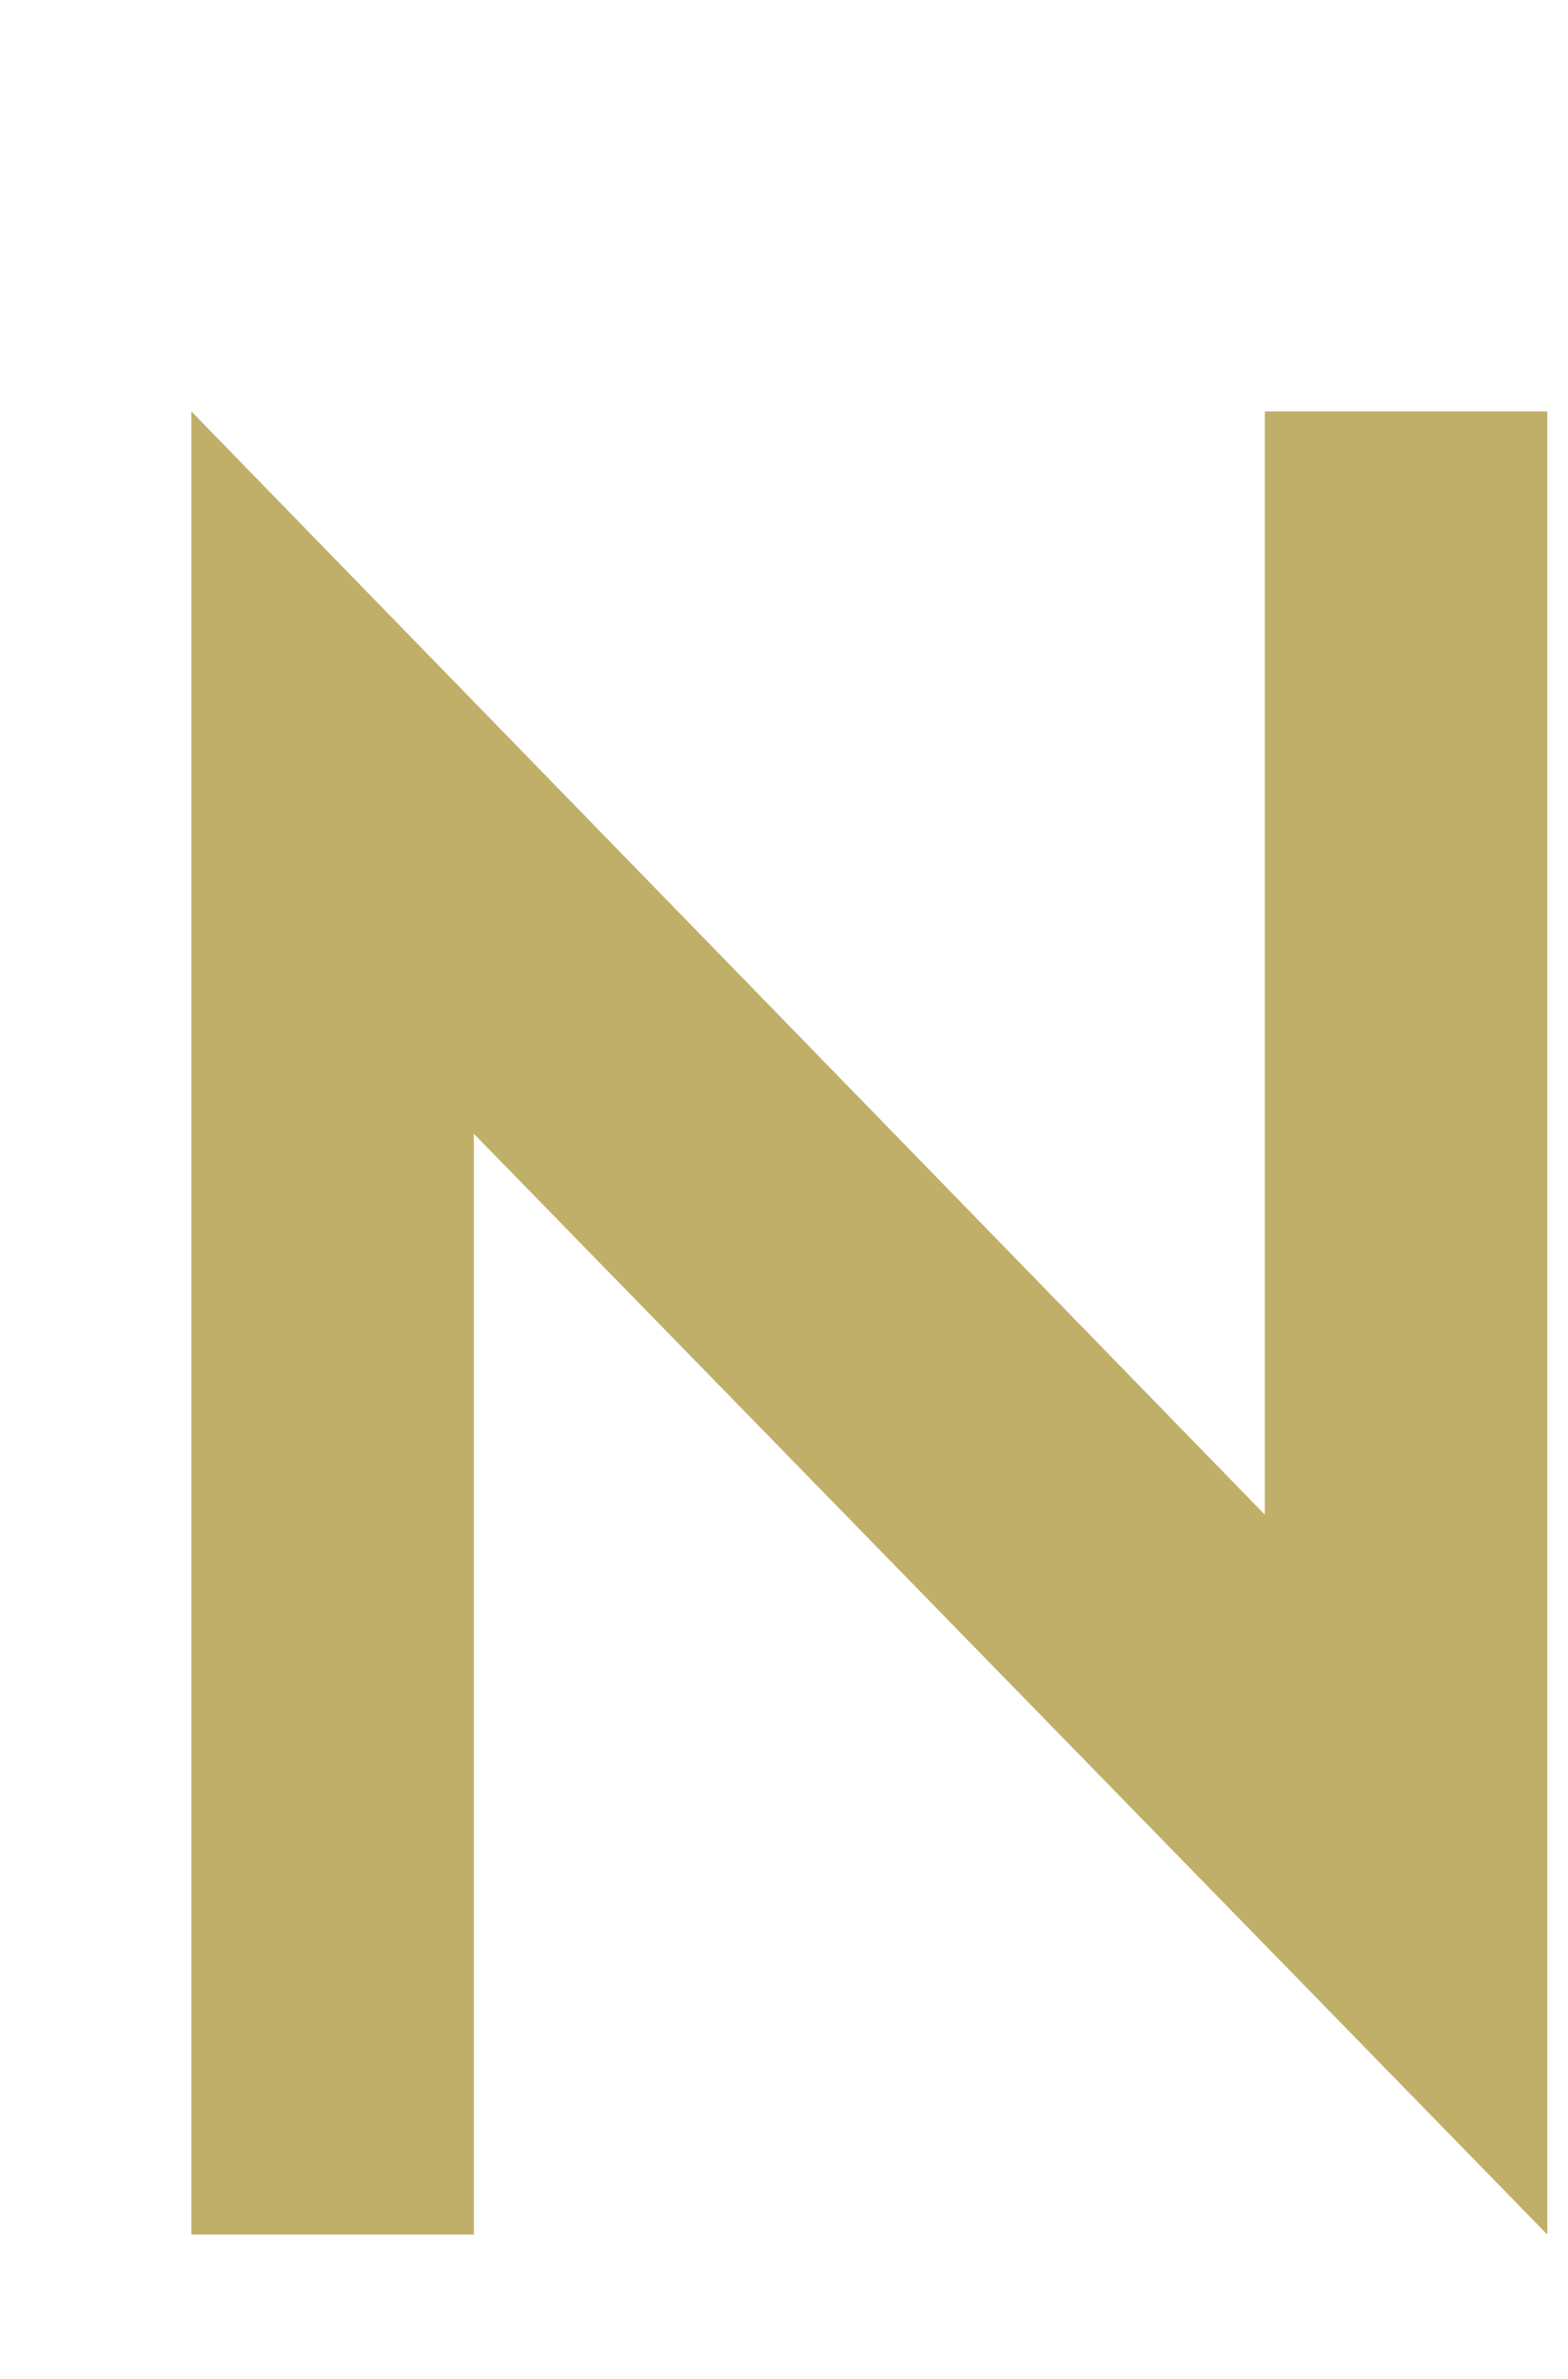 <?xml version="1.0" encoding="UTF-8"?>
<svg id="img" xmlns="http://www.w3.org/2000/svg" viewBox="0 0 60 91">
  <defs>
    <style>
      .cls-1 {
        fill: #c0af69;
      }
    </style>
  </defs>
  <path class="cls-1" d="M18.133,43.373v42.109H7.323V15.739L48.398,57.942V15.739h10.81V85.482L18.133,43.373Z"/>
</svg>